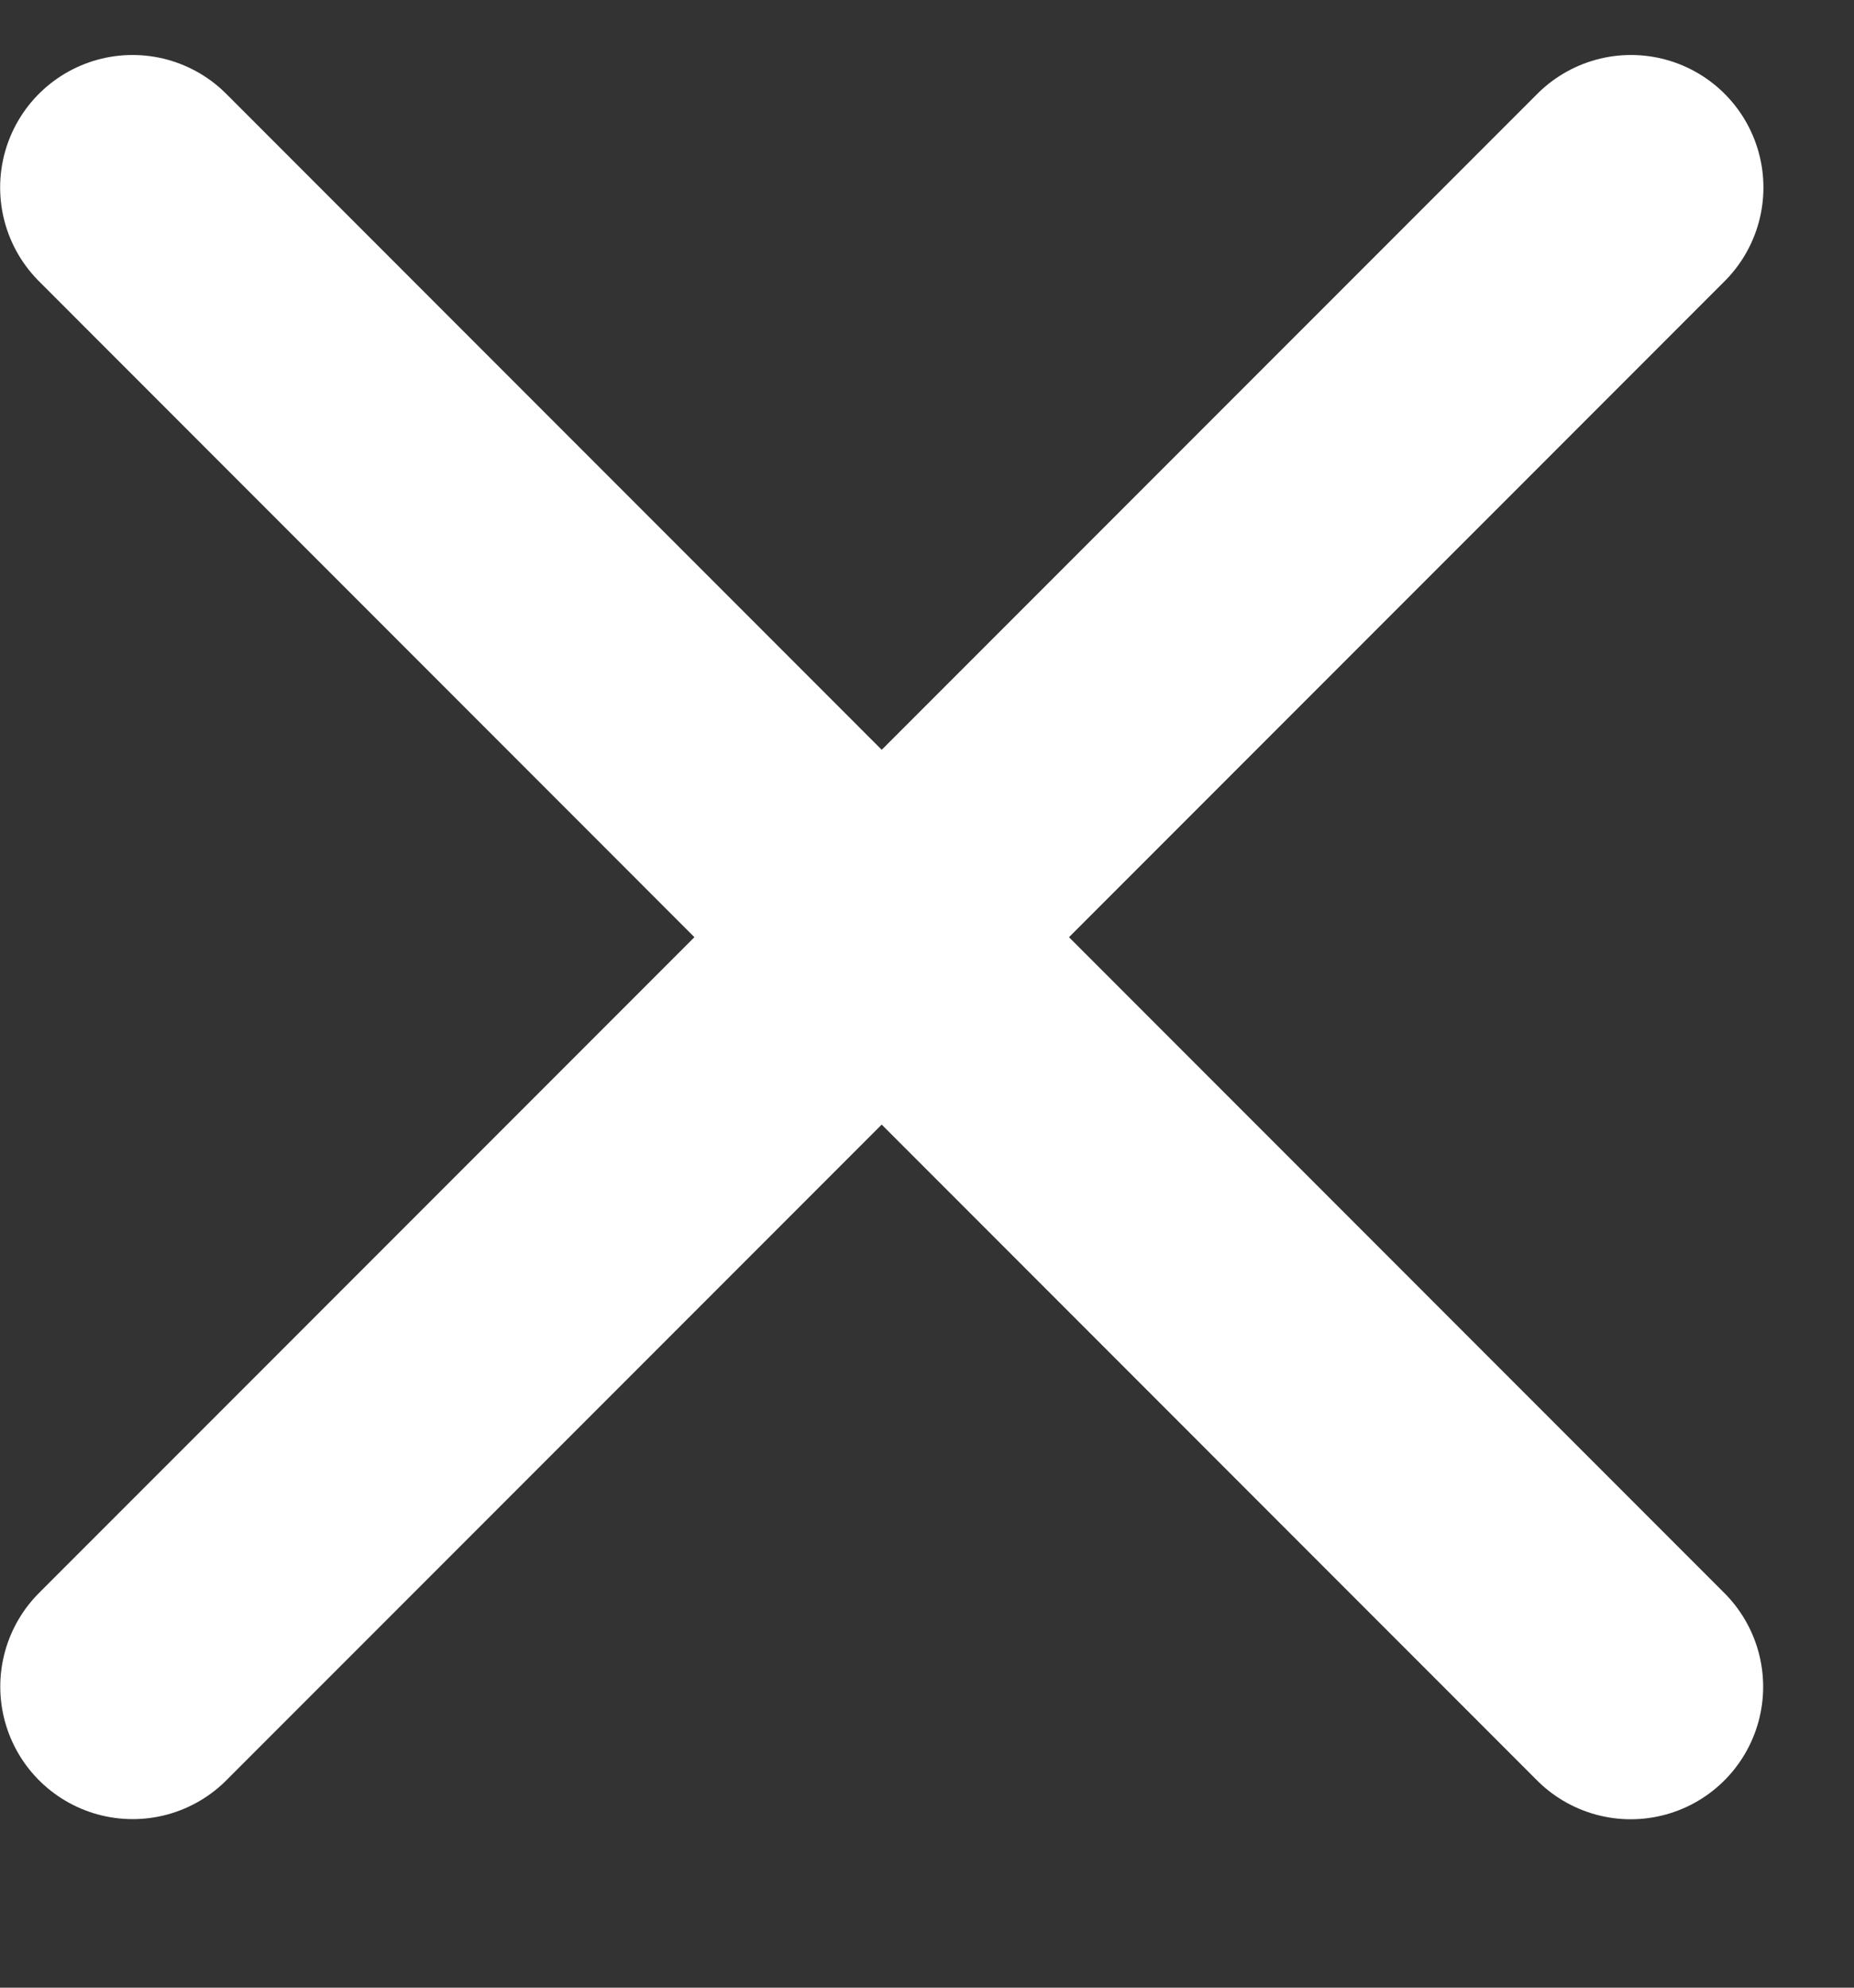 <svg width="14" height="15" viewBox="0 0 14 15" fill="none" xmlns="http://www.w3.org/2000/svg"><rect x="0" y="0" width="14" height="15" fill="#333333" stroke="none"/><path stroke="#fff" stroke-width="2" stroke-linecap="round" stroke-linejoin="round" d="M12.314 12.729L1.001 1.415m.001 11.313L12.316 1.415"/></svg>